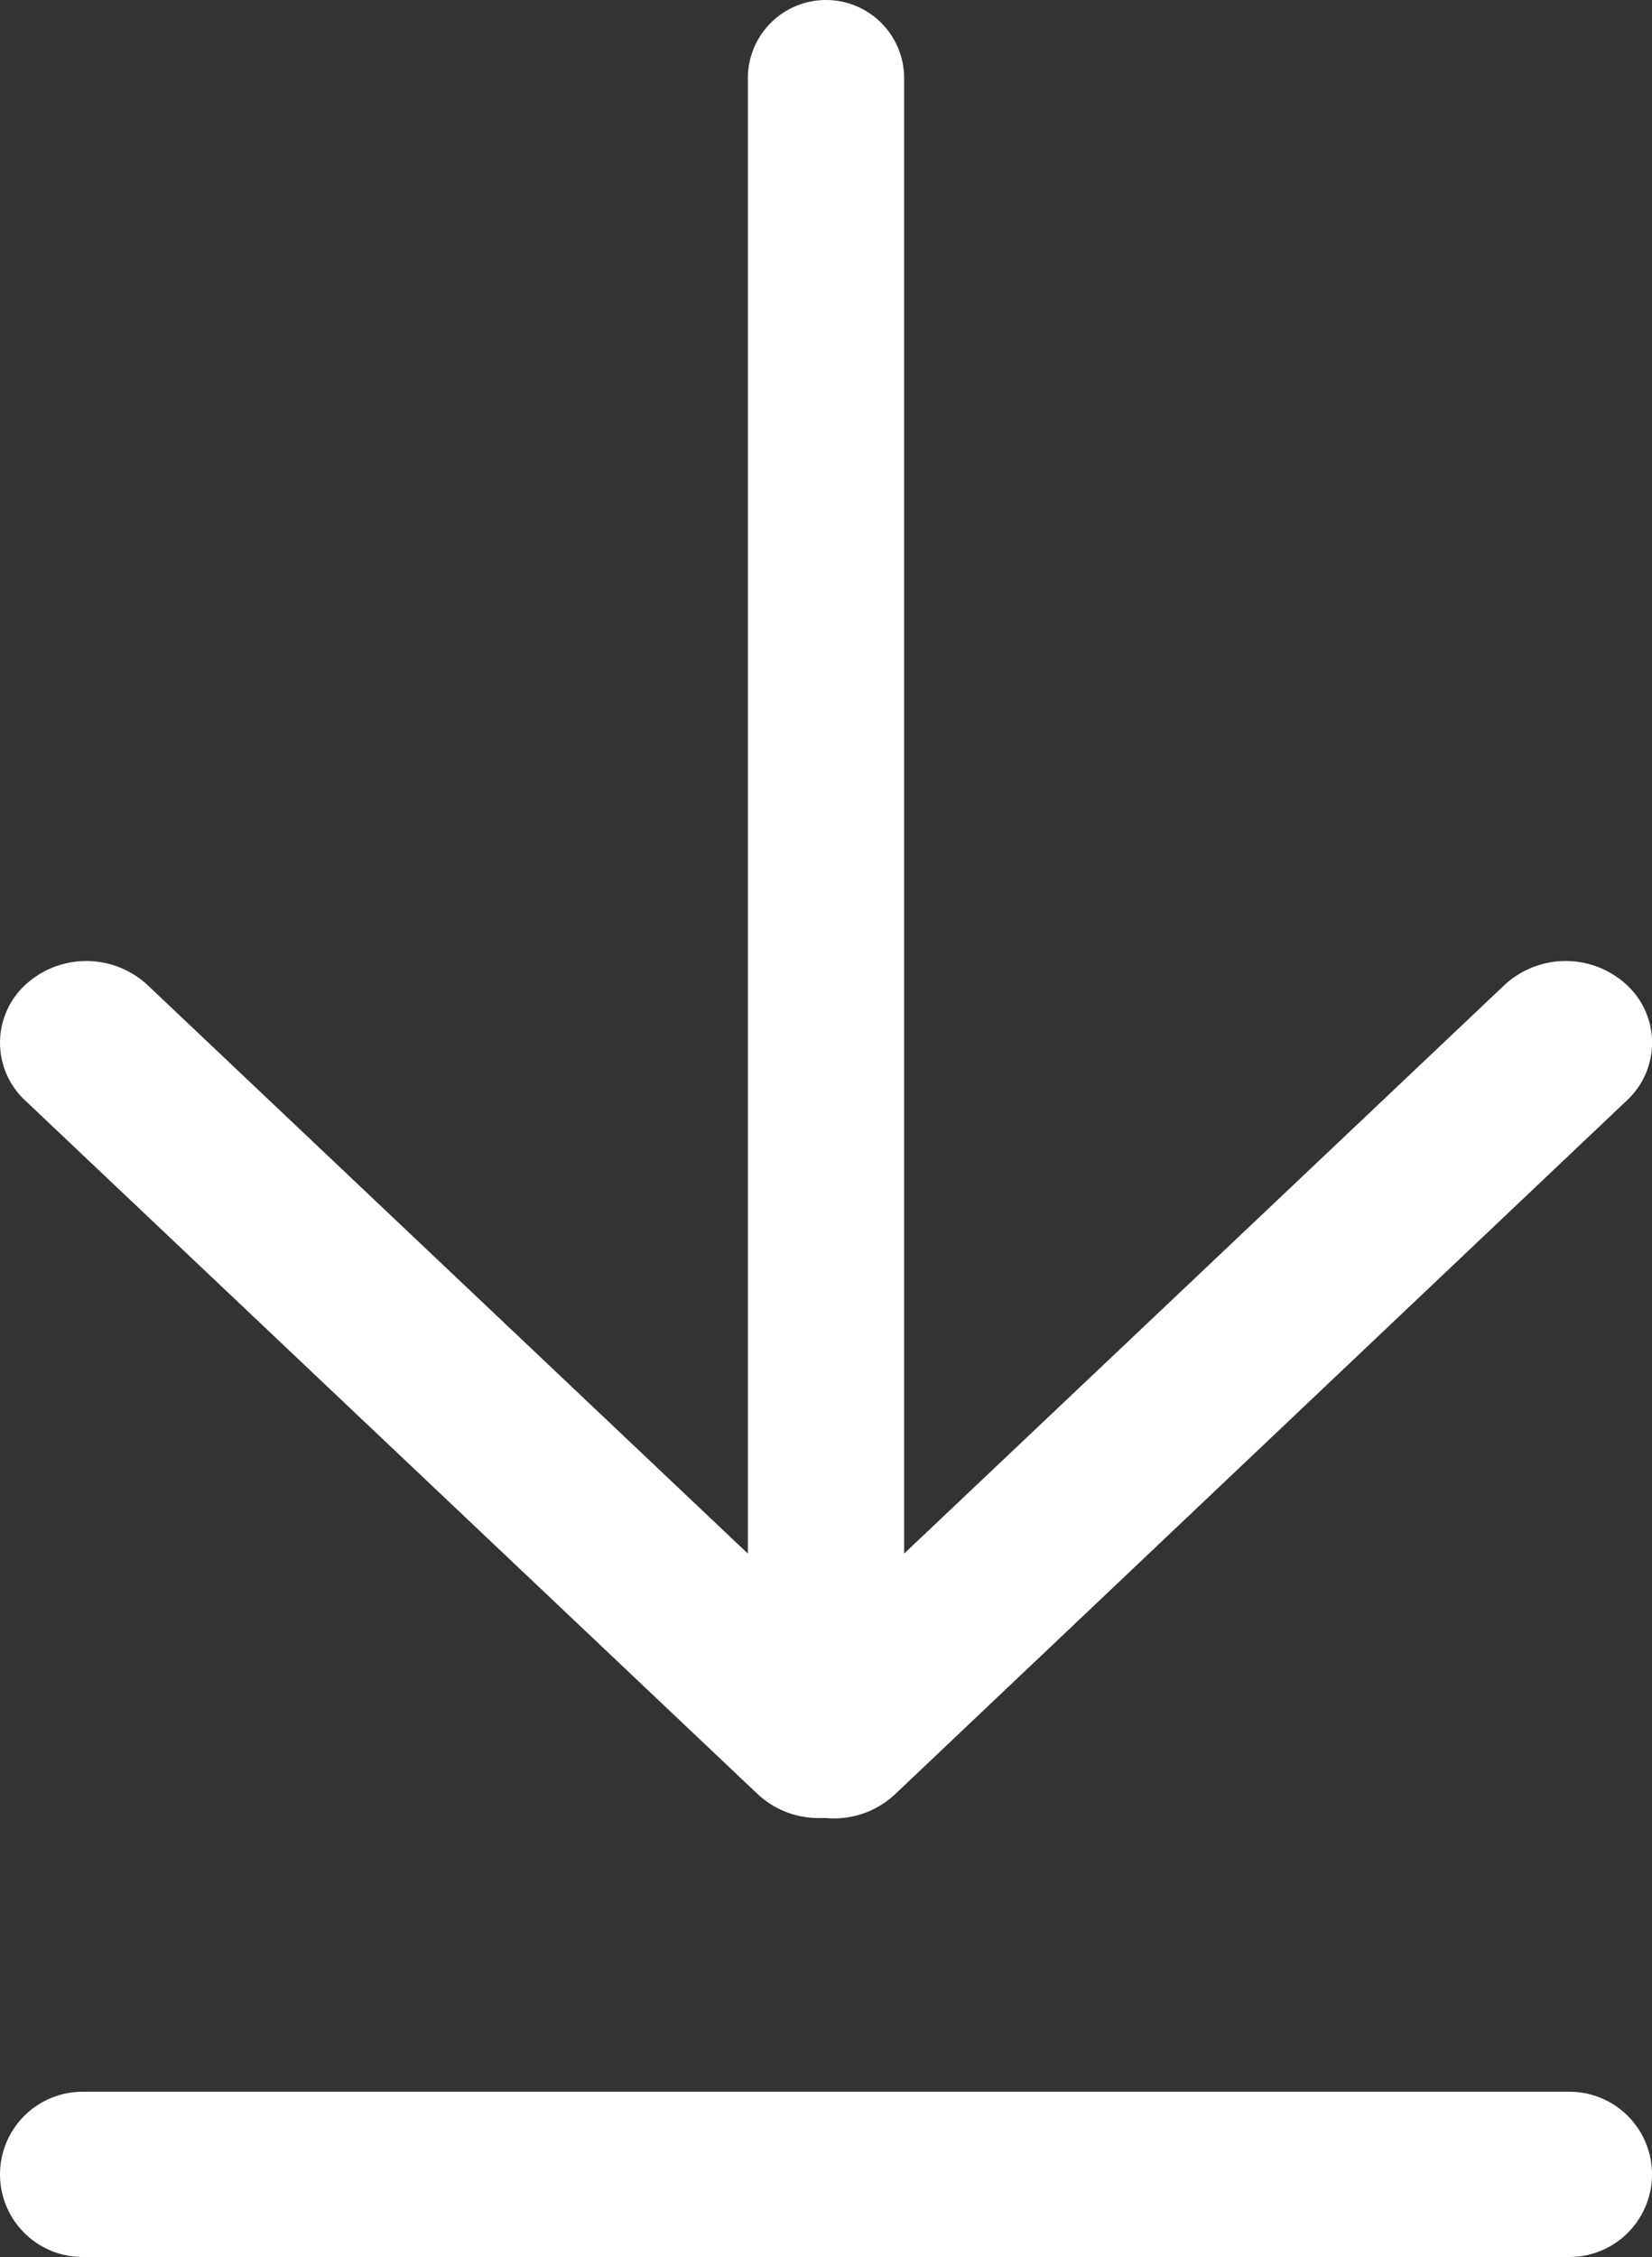 <svg xmlns="http://www.w3.org/2000/svg" width="10" height="13.656" viewBox="0 0 10 13.656">
  <rect x="0" y="0" width="10" height="13.656" fill="#333333" stroke="none"/>
  <g id="그룹_67" data-name="그룹 67" transform="translate(-543 -4536.344)">
    <path id="합치기_4" data-name="합치기 4" d="M4.586,10.855.153,6.659a.477.477,0,0,1,0-.7.545.545,0,0,1,.739,0L4.527,9.4V.473a.473.473,0,1,1,.946,0V9.4L9.108,5.959a.545.545,0,0,1,.739,0,.476.476,0,0,1,0,.7l-4.432,4.2A.539.539,0,0,1,5,11l-.049,0A.539.539,0,0,1,4.586,10.855Z" transform="translate(543 4536.344)" fill="#fff"/>
    <line id="선_18" data-name="선 18" x2="9" transform="translate(543.5 4549.5)" fill="none" stroke="#fff" stroke-linecap="round" stroke-width="1"/>
  </g>
</svg>
